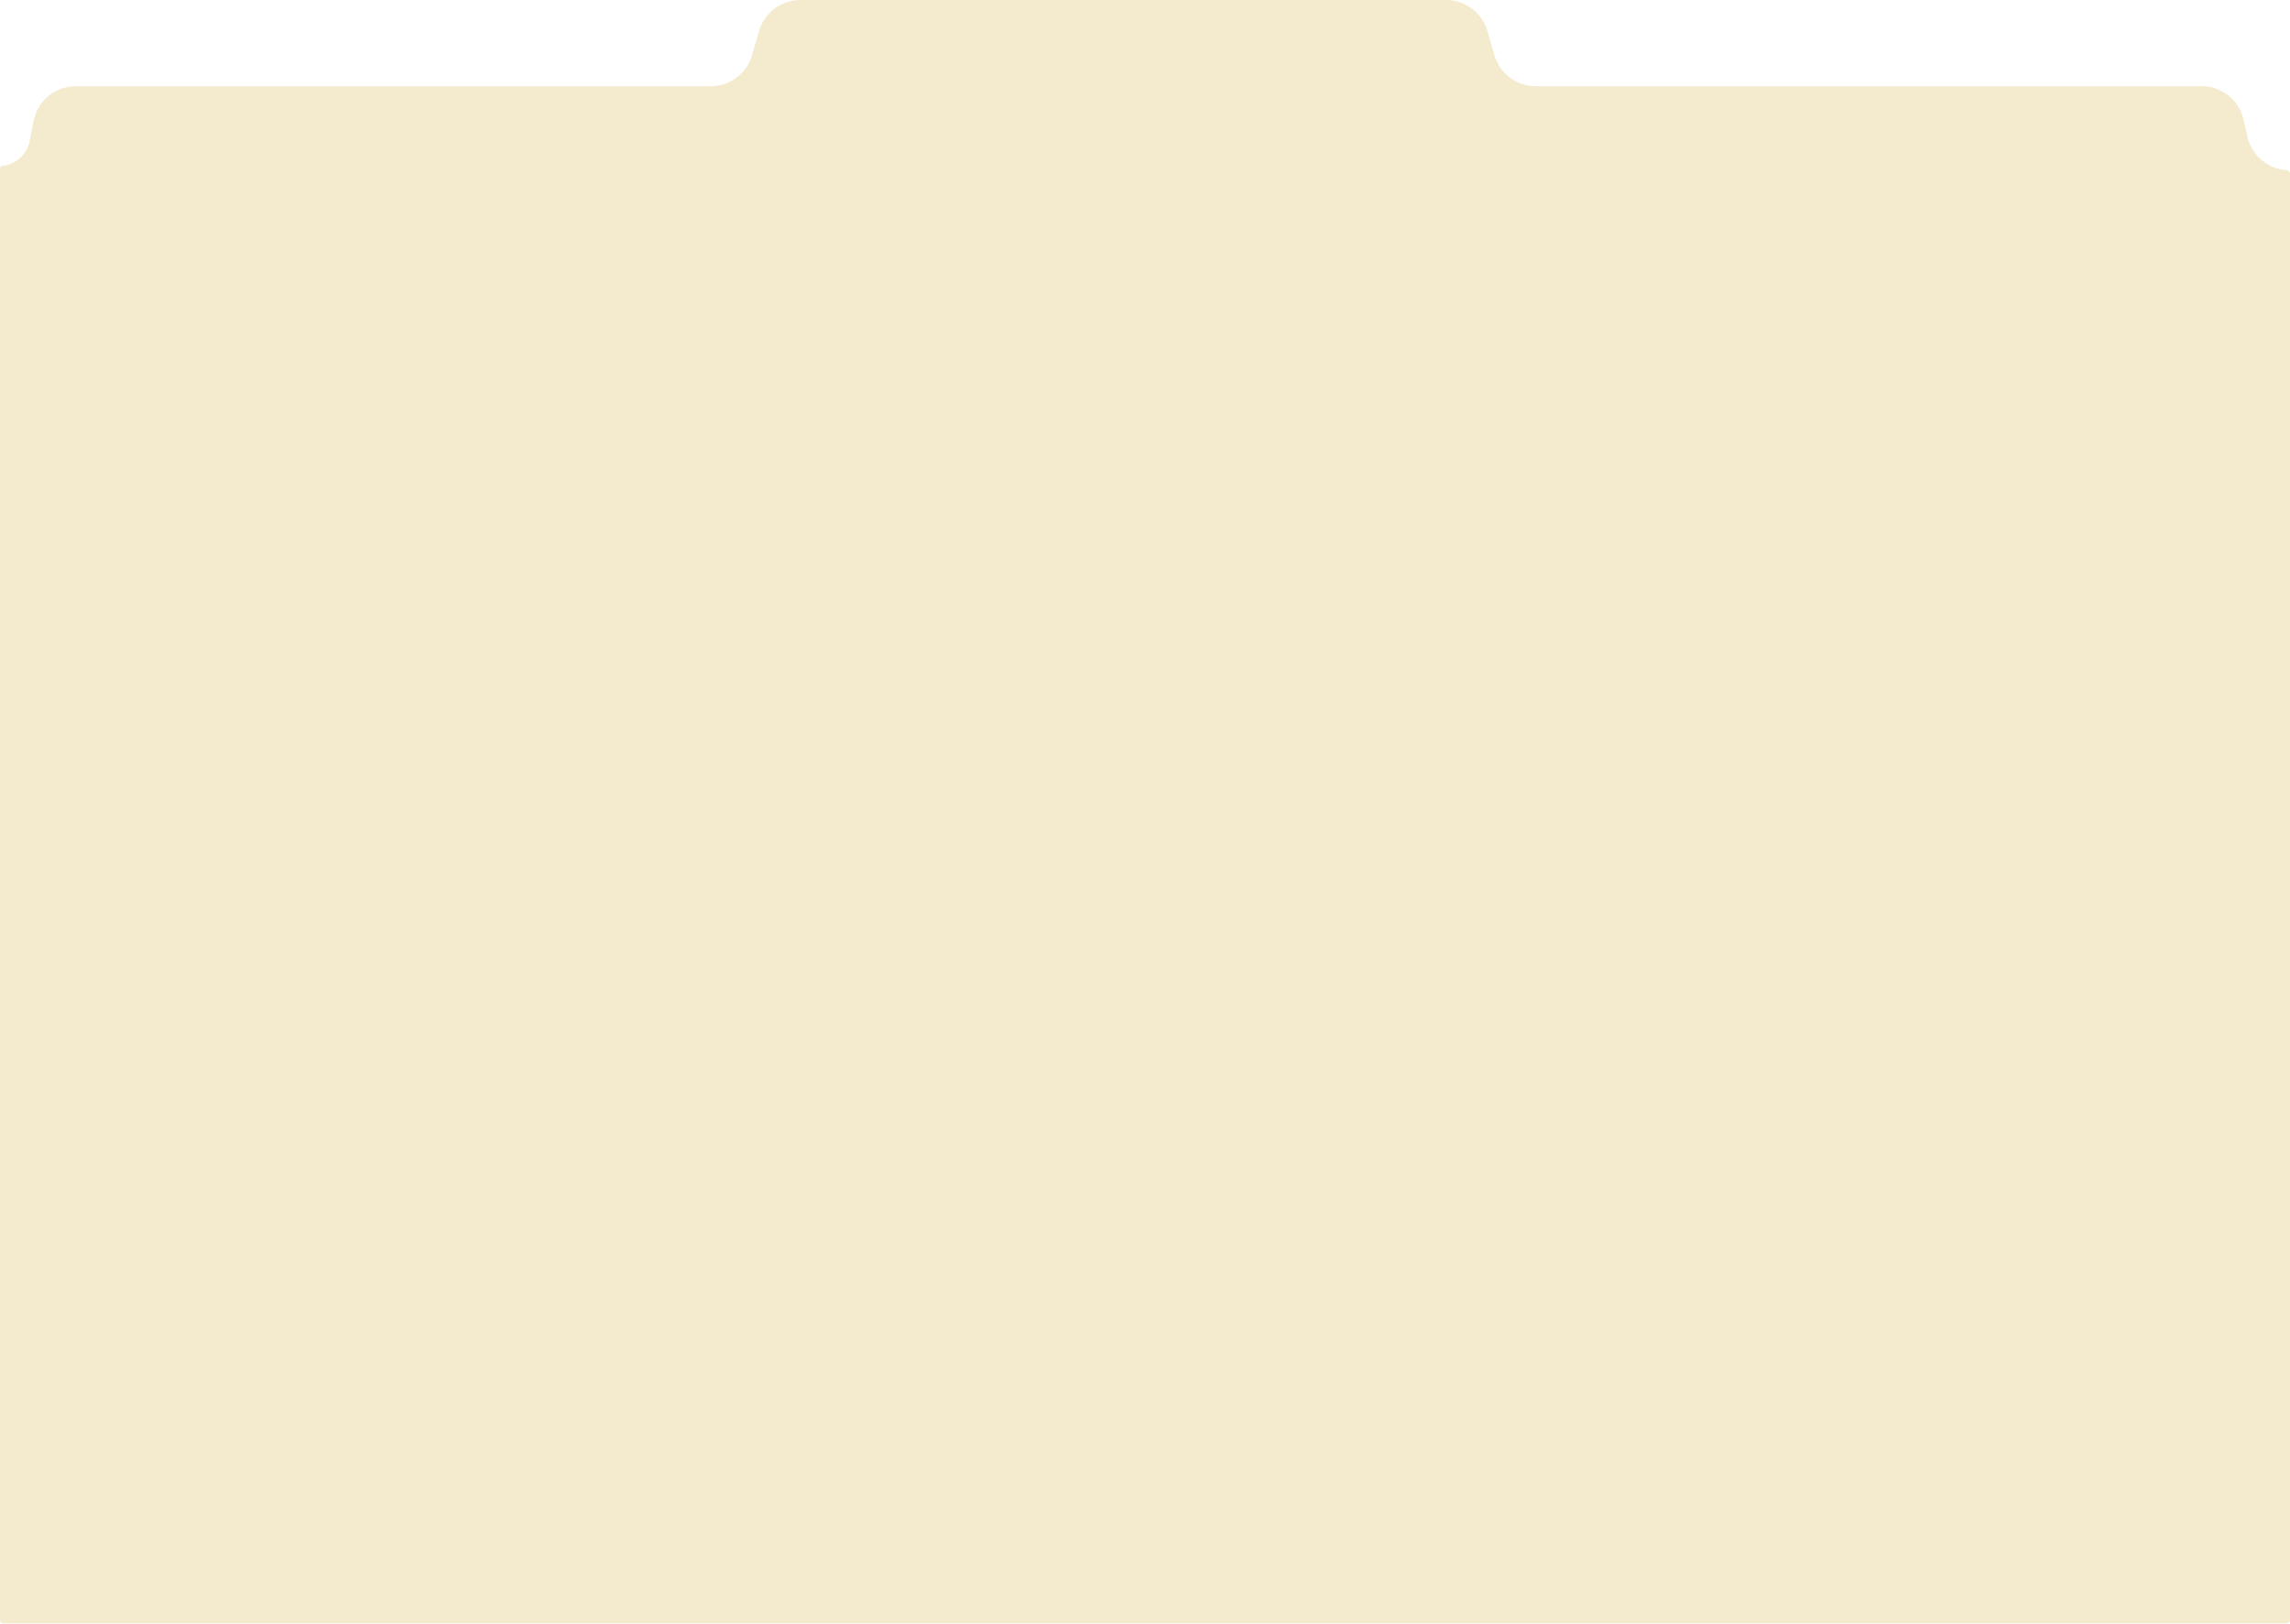 <svg xmlns="http://www.w3.org/2000/svg" width="1275" height="904" fill="none"><g filter="url(#a)"><path fill="#F4EBCE" d="M1273 904H2a2 2 0 0 1-2-2V93.874c0-.743.558-1.368 1.297-1.45a17.505 17.505 0 0 0 15.235-14.02L18.7 67.37C20.913 56.116 30.78 48 42.25 48h353.414a23.999 23.999 0 0 0 23.039-17.278l3.923-13.445A24.001 24.001 0 0 1 445.666 0h359.432a24 24 0 0 1 23.045 17.294l3.903 13.412A24 24 0 0 0 855.09 48h370.69c11.23 0 20.96 7.783 23.42 18.736l2.09 9.305a24.004 24.004 0 0 0 20.44 18.55l1.52.19a2 2 0 0 1 1.75 1.985V902c0 1.105-.9 2-2 2Z"/></g><defs><filter id="a" width="1275" height="904" x="0" y="0" color-interpolation-filters="sRGB" filterUnits="userSpaceOnUse"><feFlood flood-opacity="0" result="BackgroundImageFix"/><feBlend in="SourceGraphic" in2="BackgroundImageFix" result="shape"/><feTurbulence baseFrequency="0.667 0.667" numOctaves="3" result="noise" seed="6787" stitchTiles="stitch" type="fractalNoise"/><feColorMatrix in="noise" result="alphaNoise" type="luminanceToAlpha"/><feComponentTransfer in="alphaNoise" result="coloredNoise1"><feFuncA tableValues="0 0 0 0 0 0 0 0 0 0 0 0 0 0 0 0 0 0 0 0 0 0 1 1 1 1 1 1 0 0 0 0 0 0 0 0 0 0 0 0 0 0 0 0 0 0 0 0 0 0 0 0 0 0 0 0 0 0 0 0 0 0 0 0 0 0 0 0 0 0 0 0 0 0 0 0 0 0 0 0 0 0 0 0 0 0 0 0 0 0 0 0 0 0 0 0 0 0 0 0" type="discrete"/></feComponentTransfer><feComposite in="coloredNoise1" in2="shape" operator="in" result="noise1Clipped"/><feComponentTransfer in="alphaNoise" result="coloredNoise2"><feFuncA tableValues="0 0 0 0 0 0 0 0 0 0 0 0 0 0 0 0 0 0 0 0 0 0 0 0 0 0 0 0 0 0 0 0 0 0 0 0 0 0 0 0 0 0 0 0 0 0 0 0 0 0 0 0 0 0 0 0 0 0 0 0 0 0 0 0 0 0 0 0 0 0 0 0 1 1 1 1 1 1 0 0 0 0 0 0 0 0 0 0 0 0 0 0 0 0 0 0 0 0 0 0" type="discrete"/></feComponentTransfer><feComposite in="coloredNoise2" in2="shape" operator="in" result="noise2Clipped"/><feFlood flood-color="rgba(131, 119, 81, 0.2)" result="color1Flood"/><feComposite in="color1Flood" in2="noise1Clipped" operator="in" result="color1"/><feFlood flood-color="rgba(255, 252, 240, 0.5)" result="color2Flood"/><feComposite in="color2Flood" in2="noise2Clipped" operator="in" result="color2"/><feMerge result="effect1_noise_322_75"><feMergeNode in="shape"/><feMergeNode in="color1"/><feMergeNode in="color2"/></feMerge></filter></defs></svg>